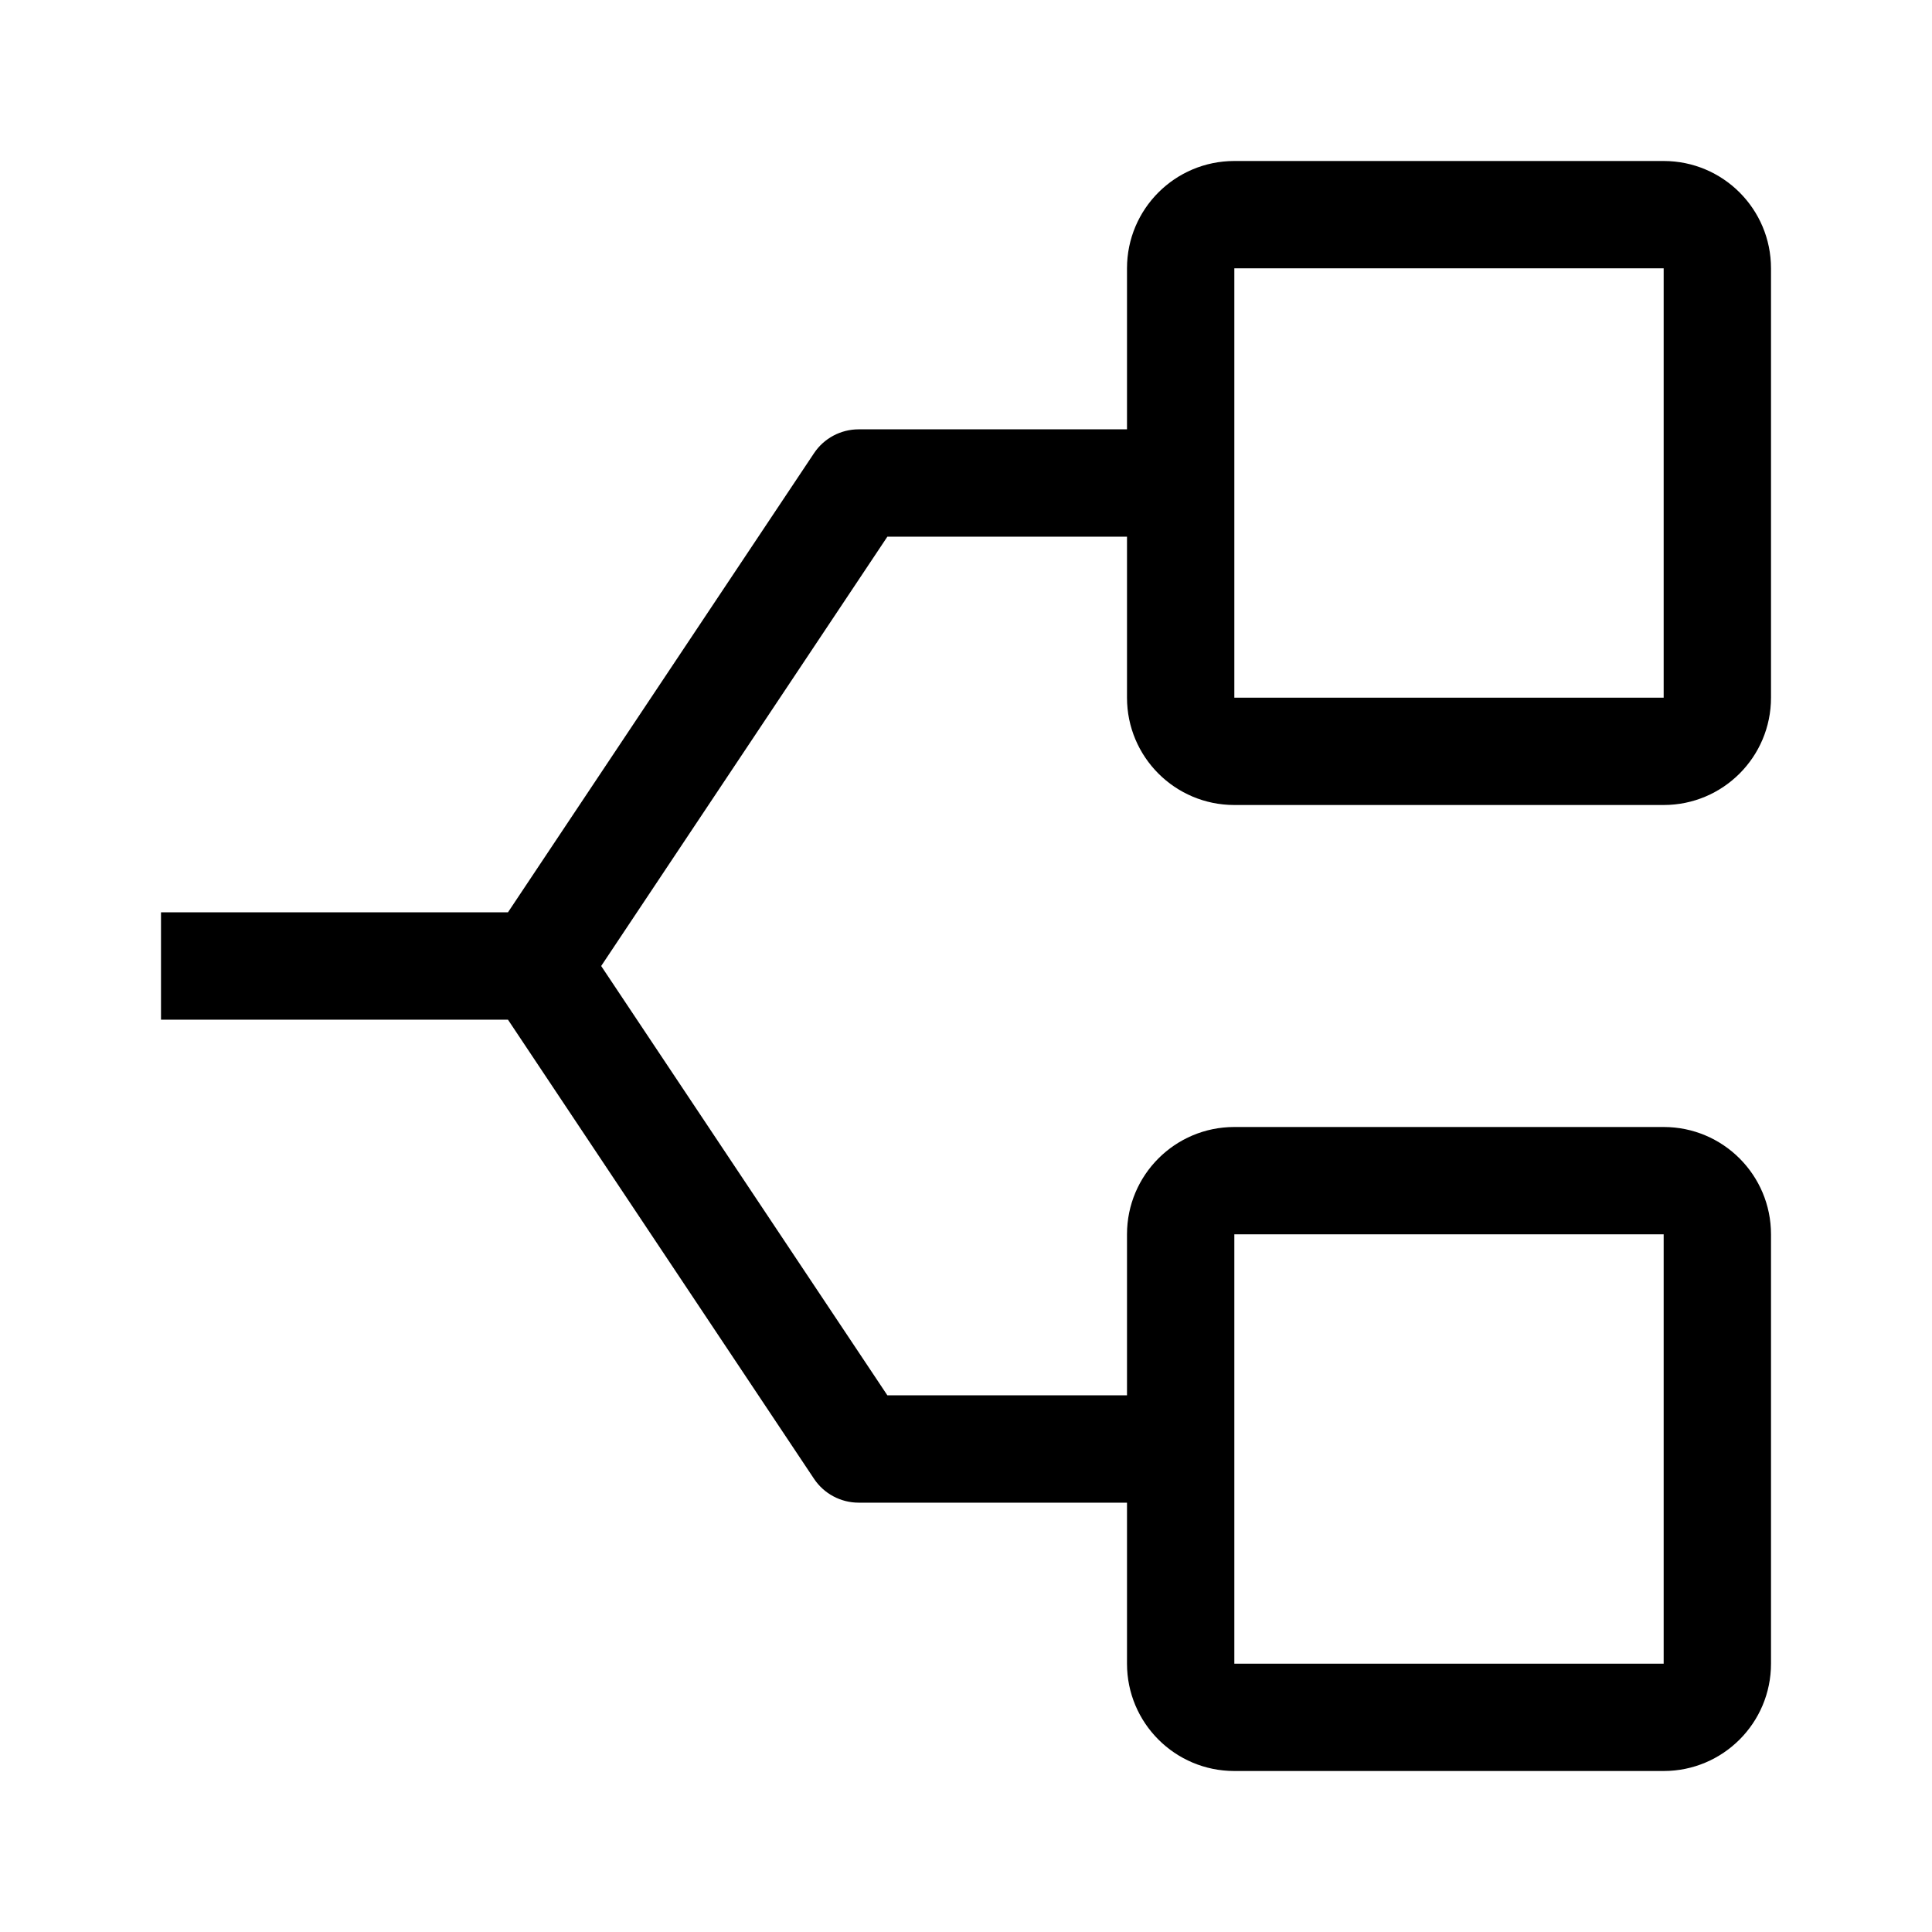 <svg width="36" height="36" viewBox="0 0 36 36" fill="none" xmlns="http://www.w3.org/2000/svg">
<path fill-rule="evenodd" clip-rule="evenodd" d="M21 5C21 3.895 21.895 3 23 3H31C32.105 3 33 3.895 33 5V13C33 14.105 32.105 15 31 15H23C21.895 15 21 14.105 21 13V10H16.535L11.202 18L16.535 26H21V23C21 21.895 21.895 21 23 21H31C32.105 21 33 21.895 33 23V31C33 32.105 32.105 33 31 33H23C21.895 33 21 32.105 21 31V28H16C15.666 28 15.353 27.833 15.168 27.555L9.465 19H3V17H9.465L15.168 8.445C15.353 8.167 15.666 8 16 8H21V5ZM31 5L23 5V13H31V5ZM23 23H31V31H23V23Z" fill="black"/>
</svg>

